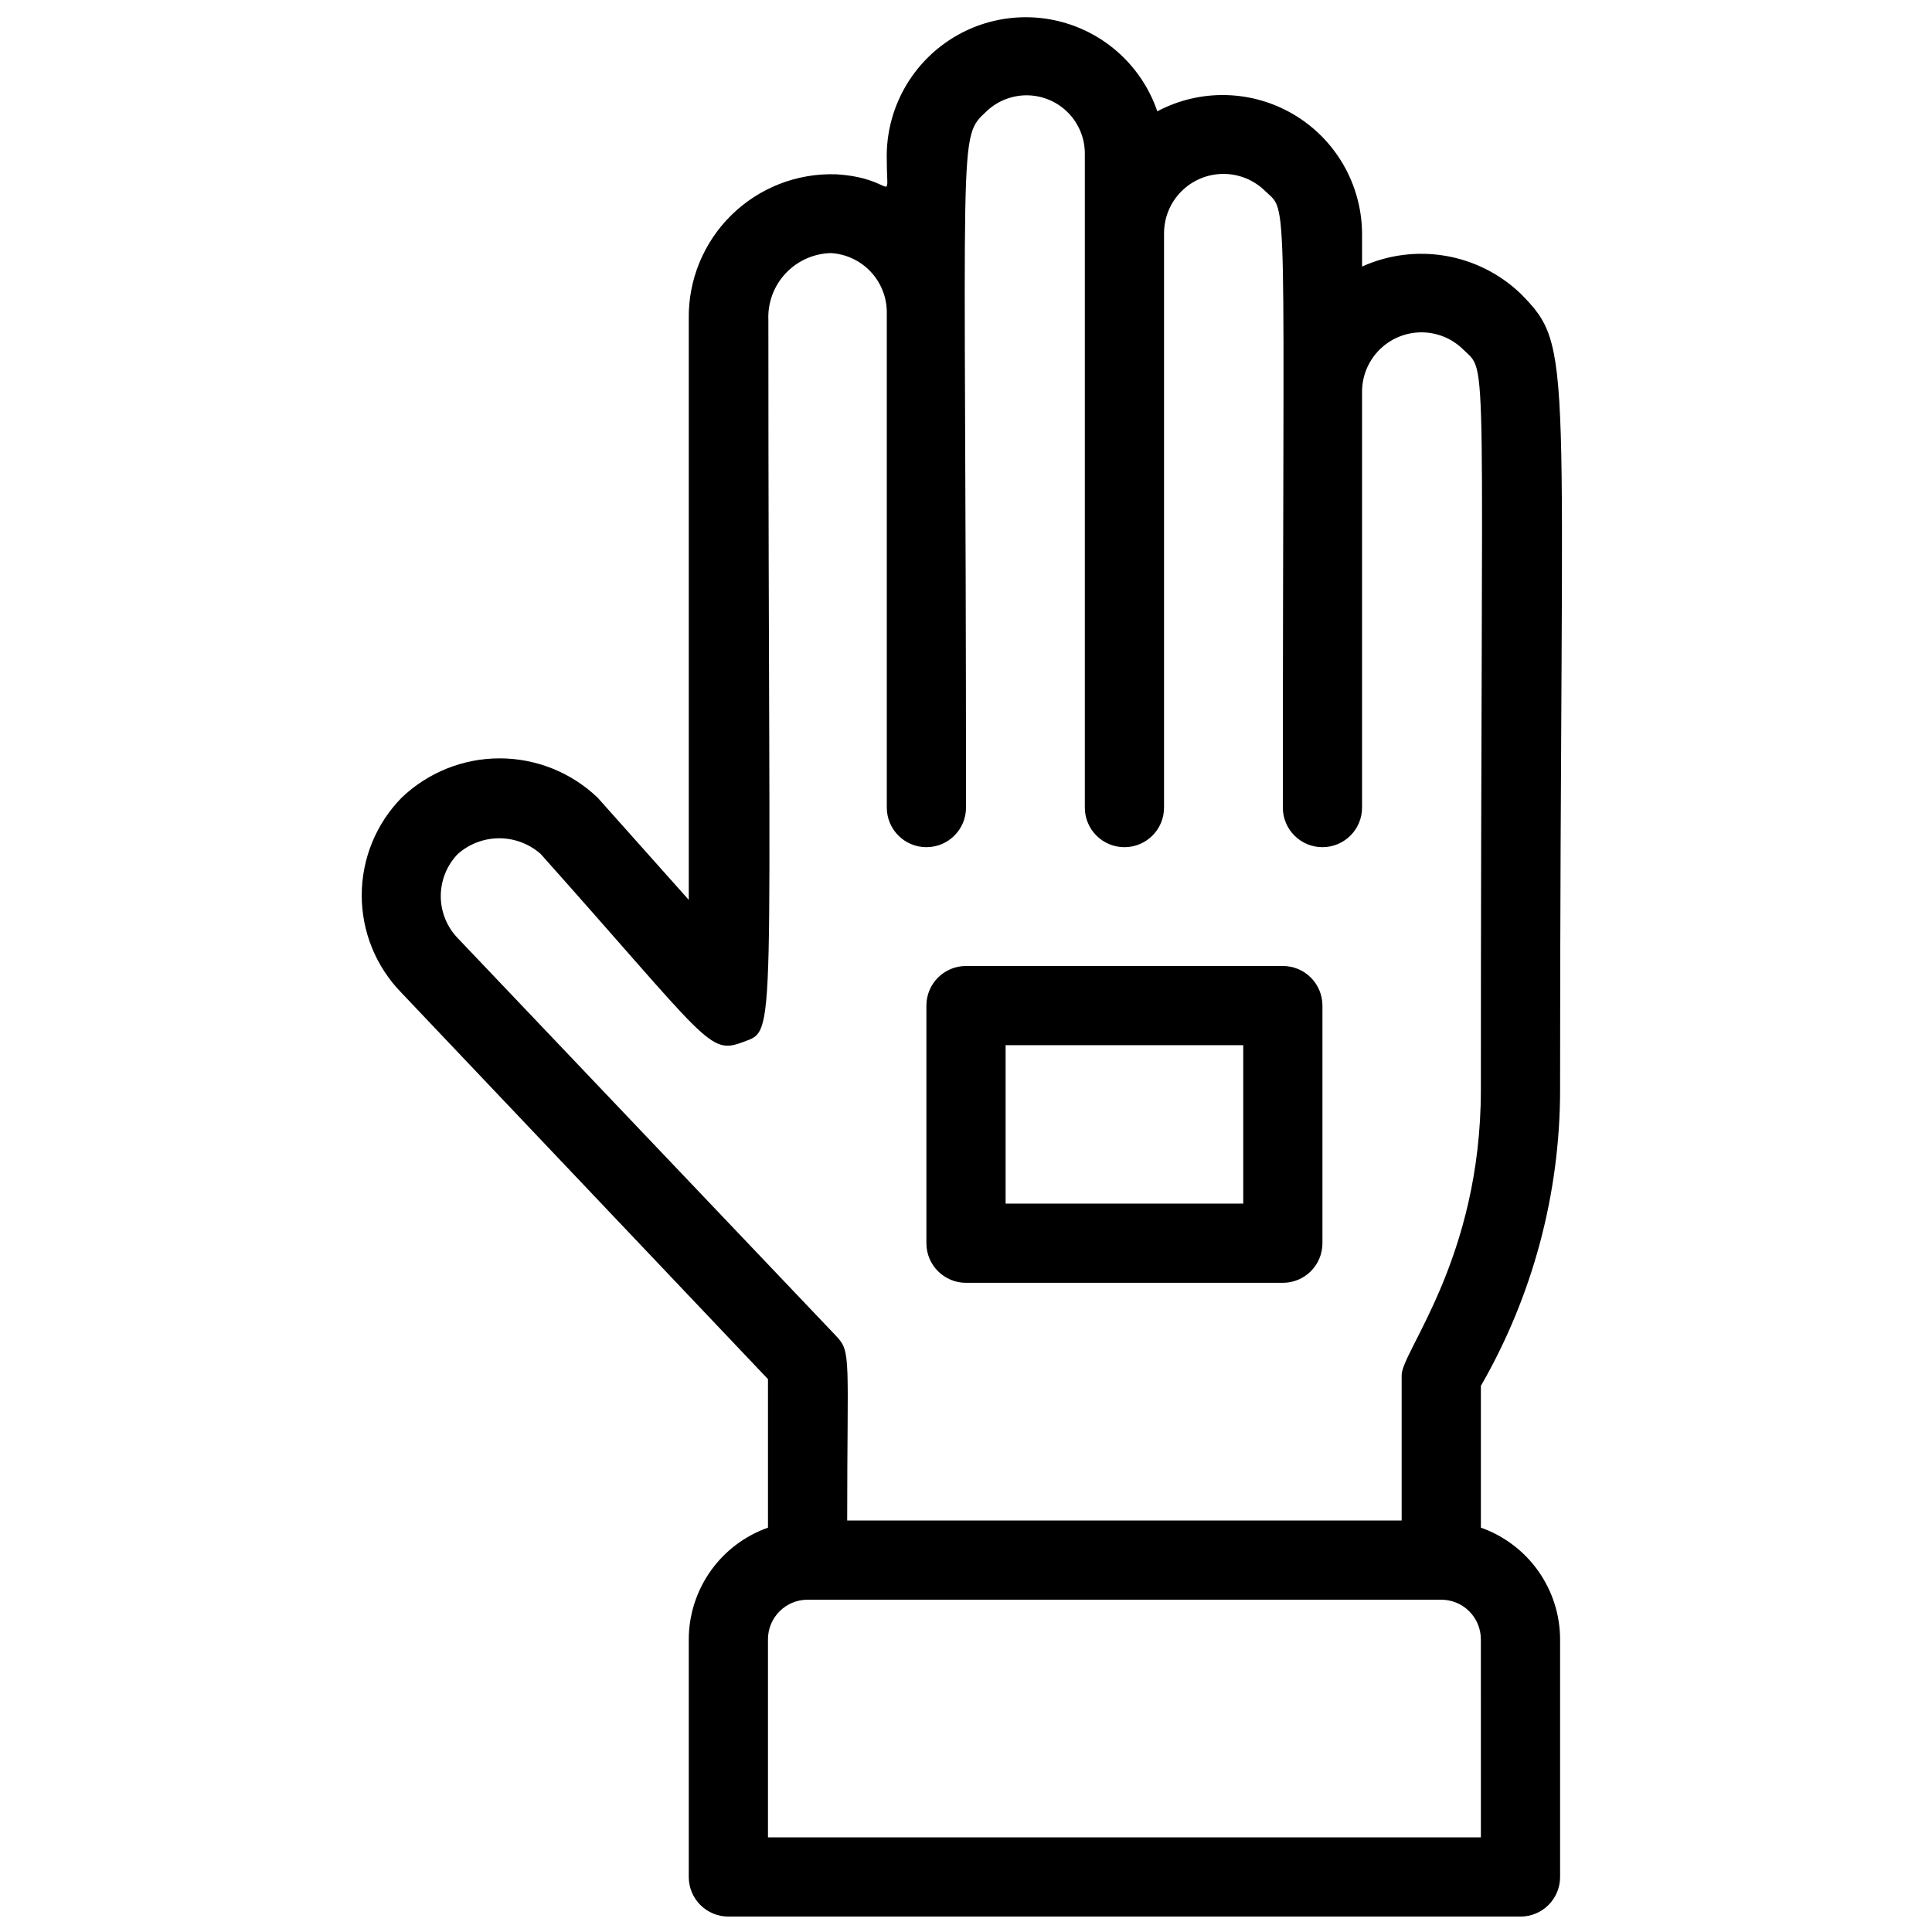 <?xml version="1.0" encoding="UTF-8"?>
<!-- Uploaded to: ICON Repo, www.svgrepo.com, Generator: ICON Repo Mixer Tools -->
<svg width="800px" height="800px" version="1.1" viewBox="144 144 512 512" xmlns="http://www.w3.org/2000/svg">
 <defs>
  <clipPath id="a">
   <path d="m239 148.09h319v503.81h-319z"/>
  </clipPath>
 </defs>
 <g clip-path="url(#a)">
  <path d="m557.44 432.75c0-196.07 3.988-196.28-10.496-210.97-5.492-5.234-12.422-8.711-19.898-9.984-7.481-1.27-15.172-0.281-22.086 2.844v-8.816c-0.105-12.906-6.941-24.824-18.035-31.434-11.09-6.606-24.824-6.945-36.227-0.891-3.832-11.223-12.836-19.914-24.184-23.352-11.348-3.438-23.66-1.203-33.074 6.004-9.418 7.207-14.789 18.508-14.43 30.359 0 12.387 2.519 4.617-13.539 3.672l-0.004 0.004c-10.309-0.316-20.301 3.598-27.656 10.832-7.356 7.234-11.43 17.164-11.281 27.477v153.98l-24.141-27.078c-6.996-6.691-16.301-10.426-25.98-10.426-9.676 0-18.984 3.734-25.977 10.426-6.777 6.906-10.57 16.195-10.57 25.871s3.793 18.969 10.57 25.875l97.09 102.34v39.359c-6.125 2.164-11.43 6.172-15.191 11.473-3.758 5.297-5.785 11.629-5.801 18.125v62.977c0 2.785 1.105 5.453 3.074 7.422s4.637 3.074 7.422 3.074h209.92c2.785 0 5.453-1.105 7.422-3.074s3.074-4.637 3.074-7.422v-62.977c-0.016-6.496-2.043-12.828-5.801-18.125-3.758-5.301-9.066-9.309-15.191-11.473v-37.574c13.75-23.883 20.988-50.957 20.992-78.512zm-292.1-40.094c-2.906-2.996-4.531-7.008-4.531-11.18s1.625-8.184 4.531-11.18c3.027-2.668 6.93-4.144 10.969-4.144 4.035 0 7.938 1.477 10.965 4.144 44.504 49.855 44.504 53.32 53.633 49.855 9.133-3.465 6.719 2.625 6.719-191.24l0.004 0.004c-0.23-4.582 1.402-9.062 4.527-12.422 3.121-3.359 7.469-5.316 12.055-5.422 4.008 0.242 7.777 2.004 10.527 4.934 2.75 2.926 4.281 6.793 4.273 10.809v131.2c0 5.797 4.699 10.496 10.496 10.496s10.496-4.699 10.496-10.496c0-183.26-2.414-177.07 5.668-184.73 2.973-2.711 6.891-4.152 10.914-4.016 4.023 0.137 7.836 1.84 10.617 4.746 2.785 2.91 4.324 6.789 4.289 10.812v173.19c0 5.797 4.699 10.496 10.496 10.496s10.496-4.699 10.496-10.496v-152.2c0-4.172 1.66-8.172 4.613-11.121s6.953-4.606 11.129-4.609c4.172 0 8.172 1.656 11.125 4.606 6.195 5.879 4.617-3.043 4.617 163.32 0 5.797 4.699 10.496 10.496 10.496 5.797 0 10.496-4.699 10.496-10.496v-110.21c0.004-4.172 1.664-8.172 4.617-11.121 2.953-2.949 6.953-4.606 11.125-4.609 4.176 0 8.176 1.656 11.129 4.606 6.719 6.613 4.617-4.512 4.617 196.07 0 44.715-20.992 69.379-20.992 75.676v38.52h-146.94c0-43.242 1.156-44.609-2.938-48.91zm271.11 238.26h-188.93v-52.48c0-5.797 4.699-10.496 10.496-10.496h167.93c2.785 0 5.457 1.105 7.422 3.074 1.969 1.969 3.074 4.641 3.074 7.422z"/>
 </g>
 <path d="m400 483.96h83.969-0.004c2.785 0 5.457-1.105 7.422-3.074 1.969-1.965 3.074-4.637 3.074-7.418v-62.977c0-2.785-1.105-5.453-3.074-7.422-1.965-1.969-4.637-3.074-7.422-3.074h-83.965c-5.797 0-10.496 4.699-10.496 10.496v62.977c0 2.781 1.105 5.453 3.074 7.418 1.969 1.969 4.637 3.074 7.422 3.074zm10.496-62.977h62.977v41.984l-62.977 0.004z"/>
</svg>